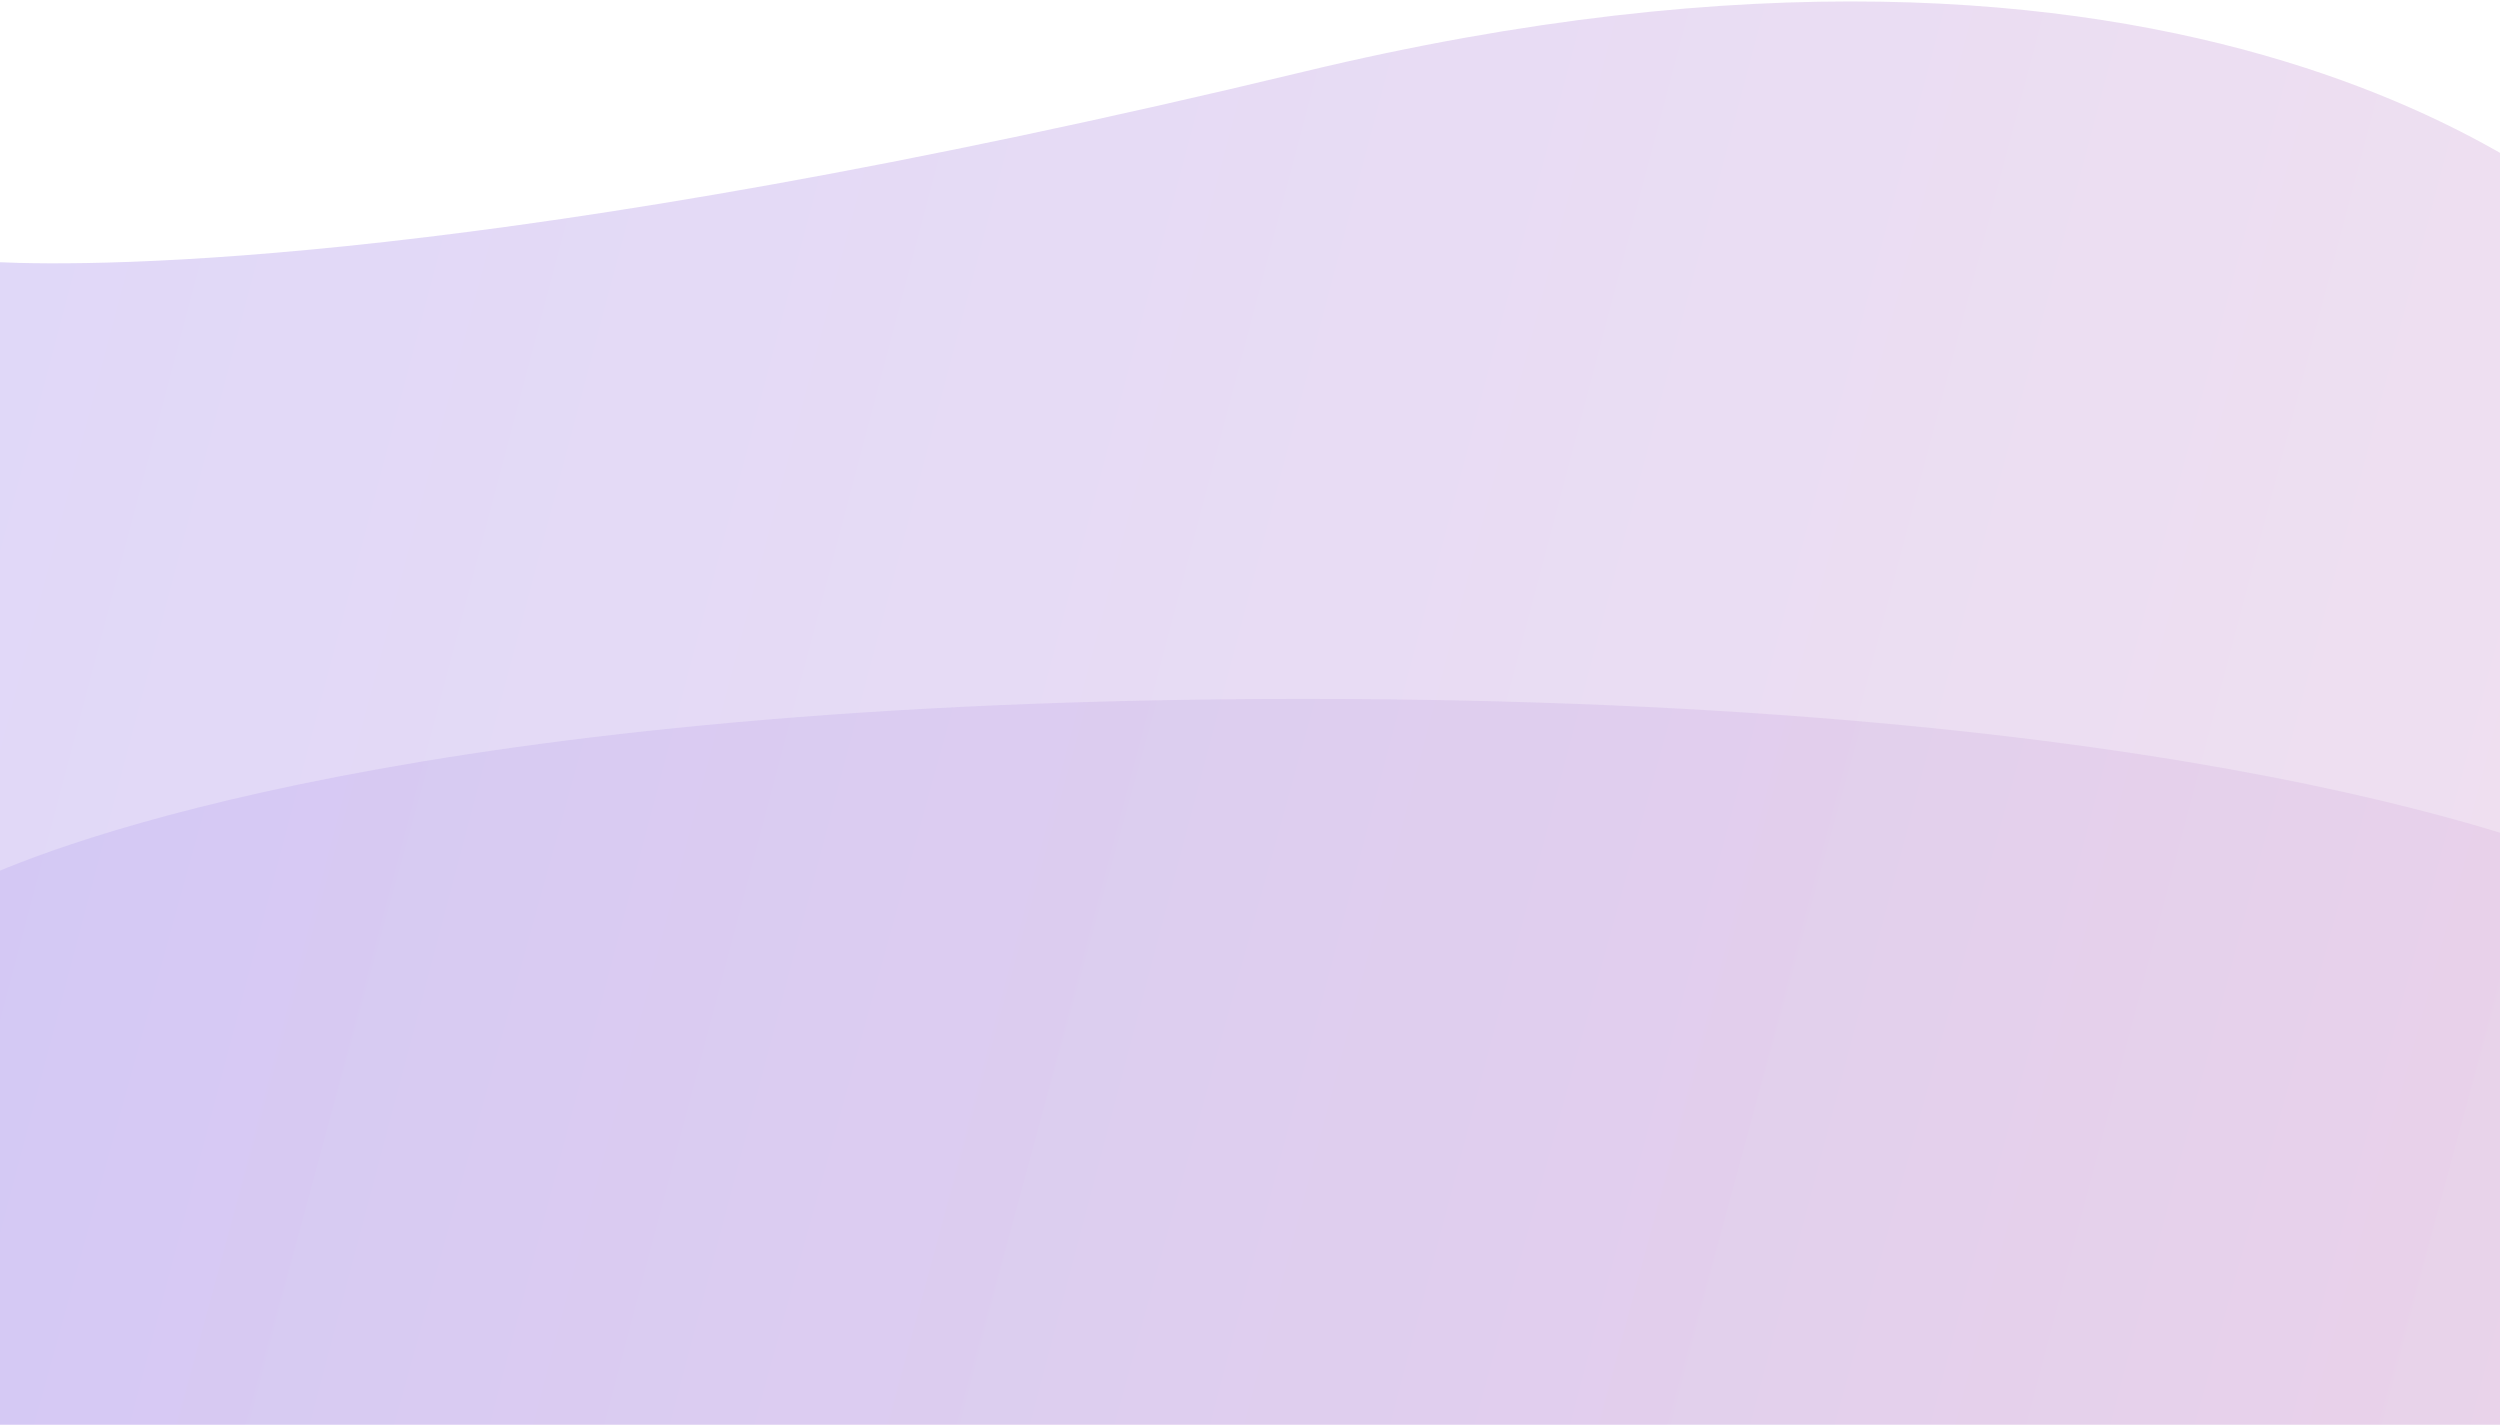 <svg width="558" height="318" viewBox="0 0 558 318" fill="none" xmlns="http://www.w3.org/2000/svg">
<path opacity="0.2" d="M-8 64.96C-8 61.261 -4.806 58.318 -1.111 58.492C22.73 59.616 110.351 59.49 291 16.001C490.045 -31.916 576.15 44.146 588.442 56.383C589.507 57.444 590 58.835 590 60.338V329.273C590 332.679 587.239 335.44 583.832 335.44H-1.832C-5.238 335.44 -8 332.679 -8 329.273V64.96Z" fill="url(#paint0_linear)"/>
<path opacity="0.1" d="M-8 201.642C-8 199.397 -6.819 197.364 -4.781 196.421C11.742 188.772 94.026 155.999 291 156C487.974 156.001 570.258 188.772 586.782 196.421C588.819 197.364 590 199.397 590 201.642V469.272C590 472.678 587.239 475.44 583.832 475.44H-1.832C-5.238 475.44 -8 472.678 -8 469.272V201.642Z" fill="url(#paint1_linear)"/>
<defs>
<linearGradient id="paint0_linear" x1="47.9" y1="-103.767" x2="626.441" y2="49.083" gradientUnits="userSpaceOnUse">
<stop stop-color="#653CDB"/>
<stop offset="1" stop-color="#B263B4"/>
</linearGradient>
<linearGradient id="paint1_linear" x1="47.9" y1="56.78" x2="622.67" y2="216.088" gradientUnits="userSpaceOnUse">
<stop stop-color="#653CDB"/>
<stop offset="1" stop-color="#B263B4"/>
</linearGradient>
</defs>
</svg>
